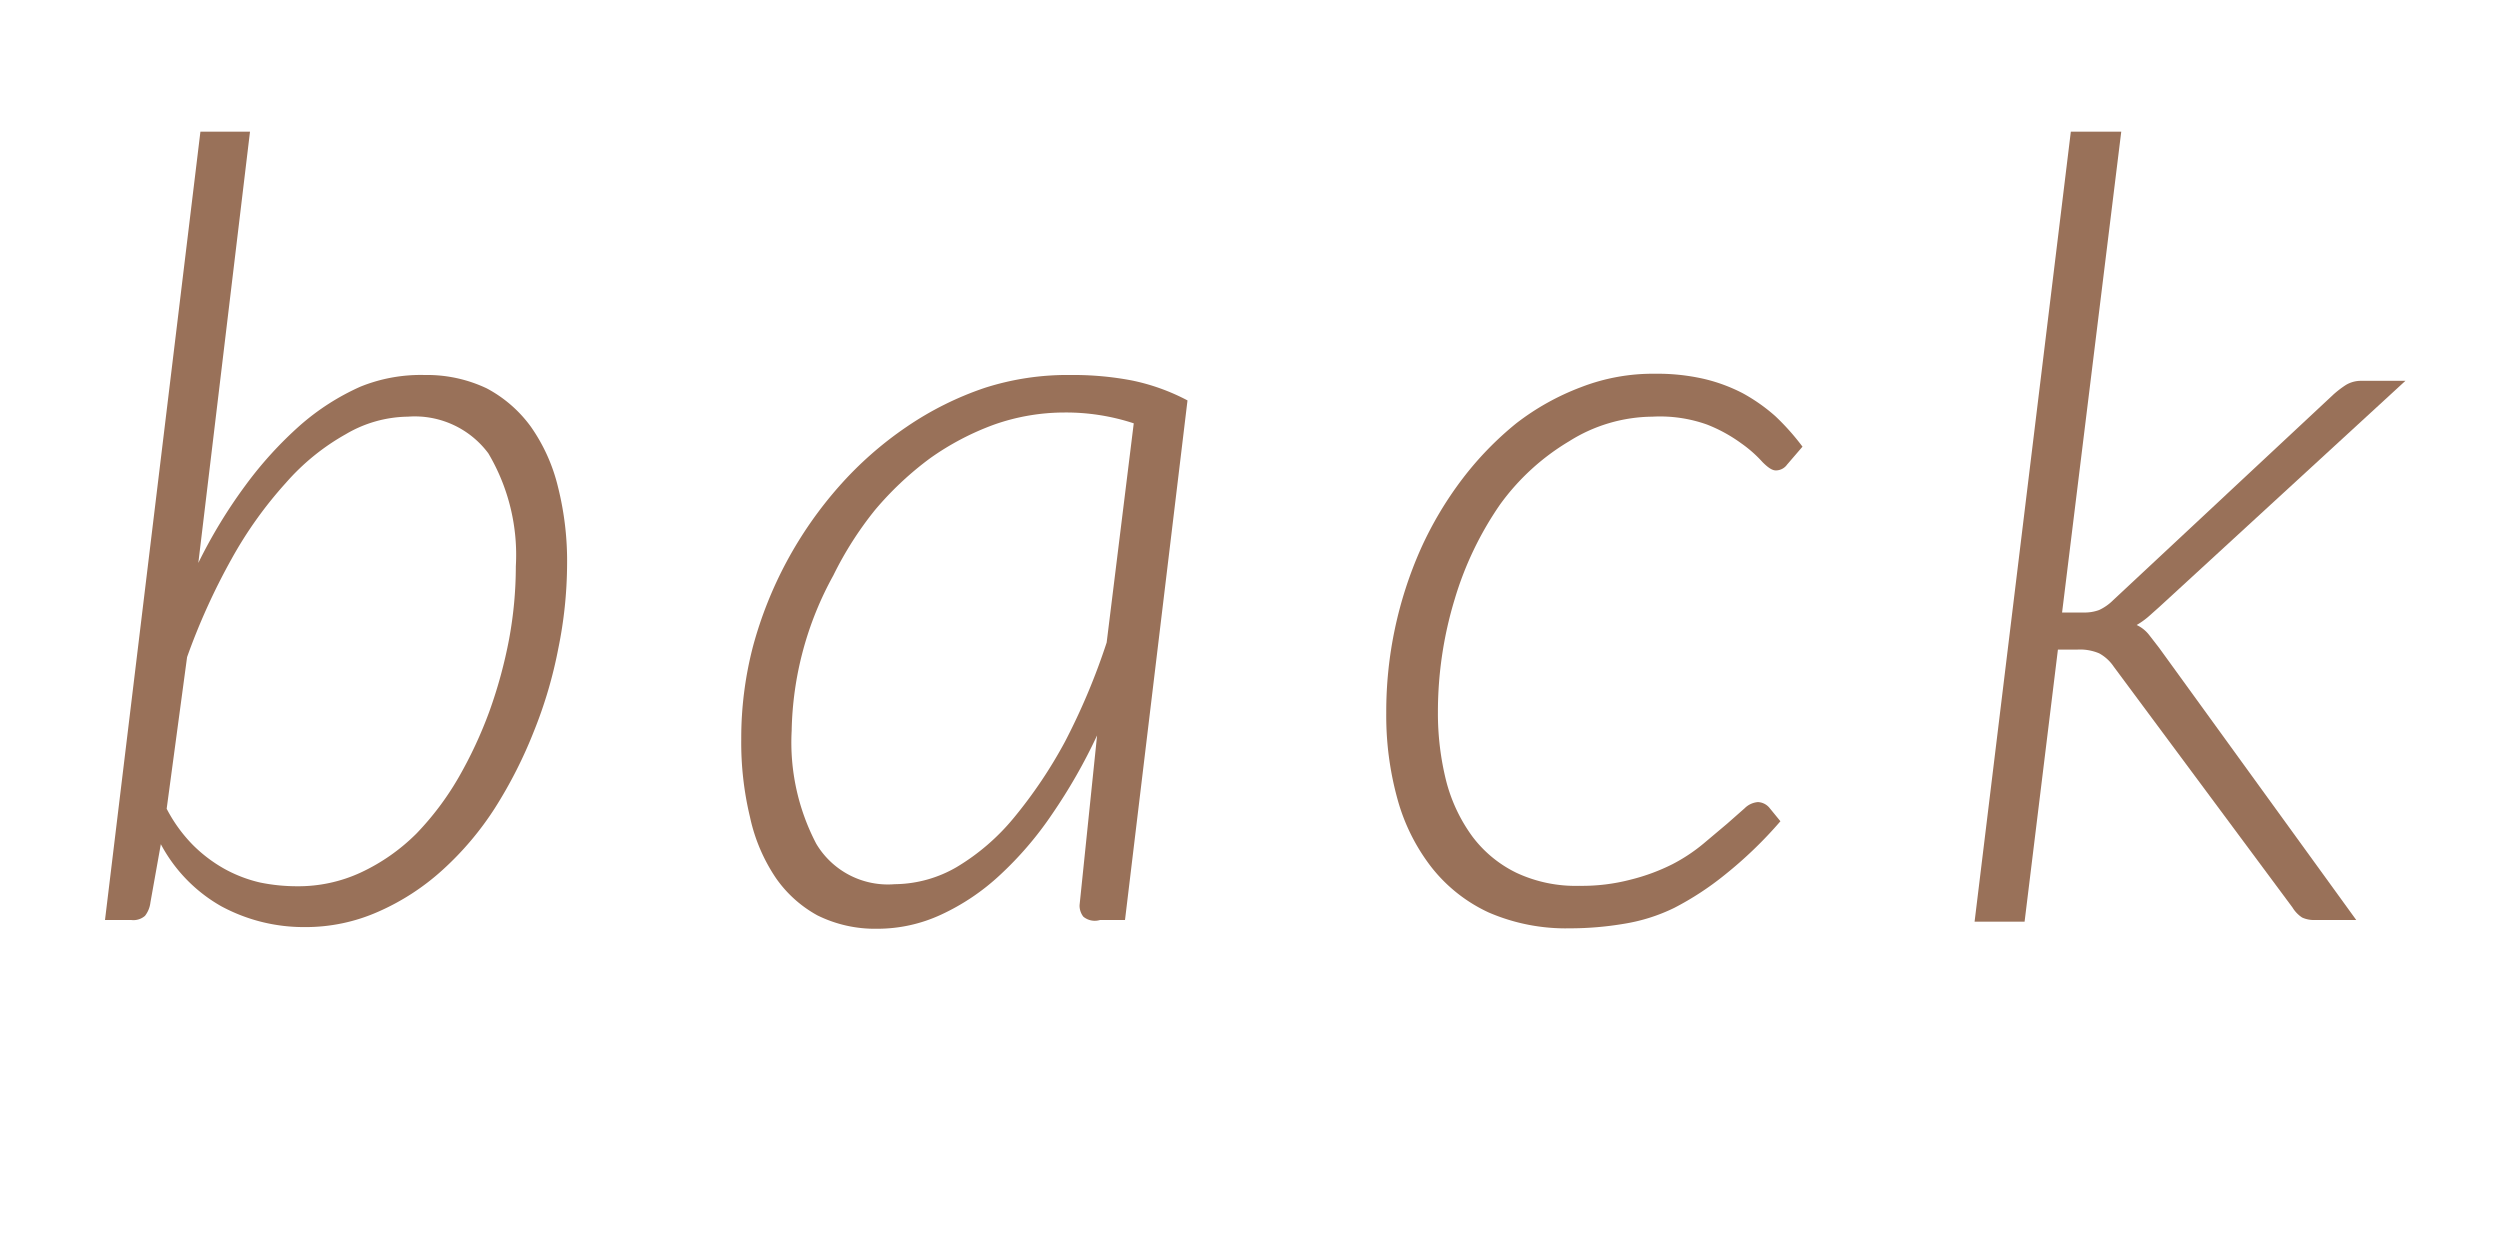<svg xmlns="http://www.w3.org/2000/svg" viewBox="0 0 60 30"><defs><style>.cls-1{fill:#997159;}</style></defs><title>アートボード 56</title><g id="design"><path class="cls-1" d="M2.52,22.08,4.81,3.16H6L4.76,13.51a12.1,12.1,0,0,1,1.13-1.86A9.22,9.22,0,0,1,7.2,10.21a5.74,5.74,0,0,1,1.45-.93A3.85,3.85,0,0,1,10.19,9a3.34,3.34,0,0,1,1.49.32,3.11,3.11,0,0,1,1.06.92,4.24,4.24,0,0,1,.65,1.44,7.29,7.29,0,0,1,.22,1.88,10.24,10.24,0,0,1-.21,2,10.68,10.68,0,0,1-.59,2,10.85,10.85,0,0,1-.93,1.83,7.36,7.36,0,0,1-1.26,1.49,5.69,5.69,0,0,1-1.54,1,4.29,4.29,0,0,1-1.77.37,4.17,4.17,0,0,1-2-.5,3.72,3.72,0,0,1-1.45-1.49l-.25,1.4a.64.64,0,0,1-.13.32.42.42,0,0,1-.33.1ZM9.79,10a3,3,0,0,0-1.49.42,5.45,5.45,0,0,0-1.44,1.17,9.77,9.77,0,0,0-1.3,1.82,15.57,15.57,0,0,0-1.07,2.36L4,19.41a3.6,3.6,0,0,0,.63.87,3.46,3.46,0,0,0,.77.58,3.3,3.3,0,0,0,.84.32,4.41,4.41,0,0,0,.89.09,3.56,3.56,0,0,0,1.53-.33A4.69,4.69,0,0,0,10,20a6.92,6.92,0,0,0,1-1.33,10.26,10.26,0,0,0,.75-1.61,11.33,11.33,0,0,0,.47-1.73,9.63,9.63,0,0,0,.16-1.74,4.78,4.78,0,0,0-.66-2.71A2.2,2.2,0,0,0,9.79,10Z"/><path class="cls-1" d="M27,22.08h-.6A.43.43,0,0,1,26,22a.43.43,0,0,1-.09-.28l.42-4.07a13.14,13.14,0,0,1-1.08,1.89A8.34,8.34,0,0,1,24,21a5.38,5.38,0,0,1-1.41.95,3.63,3.63,0,0,1-1.54.34,3.11,3.11,0,0,1-1.43-.32,2.92,2.92,0,0,1-1-.9A4.18,4.18,0,0,1,18,19.61a7.64,7.64,0,0,1-.21-1.87,8.72,8.72,0,0,1,.28-2.22,9.56,9.56,0,0,1,2.07-3.85,8.63,8.63,0,0,1,1.61-1.42,7.69,7.69,0,0,1,1.88-.94A6.49,6.49,0,0,1,25.7,9a7.48,7.48,0,0,1,1.46.13,5,5,0,0,1,1.34.48Zm-5.5-.86a3,3,0,0,0,1.46-.41,5.29,5.29,0,0,0,1.37-1.18,11.2,11.2,0,0,0,1.23-1.83,15.78,15.78,0,0,0,1-2.38l.65-5.26a5.2,5.2,0,0,0-1.66-.26,5.09,5.09,0,0,0-1.69.29,6.48,6.48,0,0,0-1.54.81A7.74,7.74,0,0,0,21,12.24a8.39,8.39,0,0,0-1,1.57A8,8,0,0,0,19,17.54a5.24,5.24,0,0,0,.59,2.71A2,2,0,0,0,21.48,21.22Z"/><path class="cls-1" d="M41.39,21a7.11,7.11,0,0,1-1.21.79,4.28,4.28,0,0,1-1.2.38,7.8,7.8,0,0,1-1.31.11,4.66,4.66,0,0,1-1.94-.38,3.74,3.74,0,0,1-1.37-1.08,4.68,4.68,0,0,1-.82-1.64,7.49,7.49,0,0,1-.27-2.06,9.62,9.62,0,0,1,.83-3.95,8.66,8.66,0,0,1,1-1.68,7.76,7.76,0,0,1,1.29-1.33,6,6,0,0,1,1.56-.87,4.77,4.77,0,0,1,1.78-.32,5,5,0,0,1,1.15.12,4,4,0,0,1,.95.35,4.23,4.23,0,0,1,.78.55,5.73,5.73,0,0,1,.65.73l-.37.43a.33.33,0,0,1-.27.14c-.09,0-.19-.07-.32-.2a3,3,0,0,0-.51-.45,3.63,3.63,0,0,0-.82-.45A3.36,3.36,0,0,0,39.66,10a3.8,3.8,0,0,0-2,.59A5.55,5.55,0,0,0,36,12.11a8,8,0,0,0-1.09,2.28,9.28,9.28,0,0,0-.4,2.7,6.68,6.68,0,0,0,.2,1.66,3.9,3.9,0,0,0,.63,1.33,2.91,2.91,0,0,0,1.06.87,3.36,3.36,0,0,0,1.51.31,4.6,4.6,0,0,0,1.23-.15,4.78,4.78,0,0,0,1-.37,4.13,4.13,0,0,0,.74-.49l.57-.48.42-.37a.51.51,0,0,1,.32-.15.38.38,0,0,1,.27.13l.27.33A10,10,0,0,1,41.39,21Z"/><path class="cls-1" d="M50.91,3.16,49.49,14.7H50a1,1,0,0,0,.38-.06,1.19,1.19,0,0,0,.34-.24L56,9.47a2.42,2.42,0,0,1,.3-.23.7.7,0,0,1,.37-.1h1.06l-5.91,5.43-.27.24a1.85,1.85,0,0,1-.27.19.82.82,0,0,1,.3.24l.24.31,4.73,6.53h-1a.67.67,0,0,1-.3-.06.76.76,0,0,1-.23-.24L50.73,16a1,1,0,0,0-.35-.32,1.18,1.18,0,0,0-.52-.09h-.47l-.8,6.53h-1.2L49.7,3.16Z"/></g></svg>